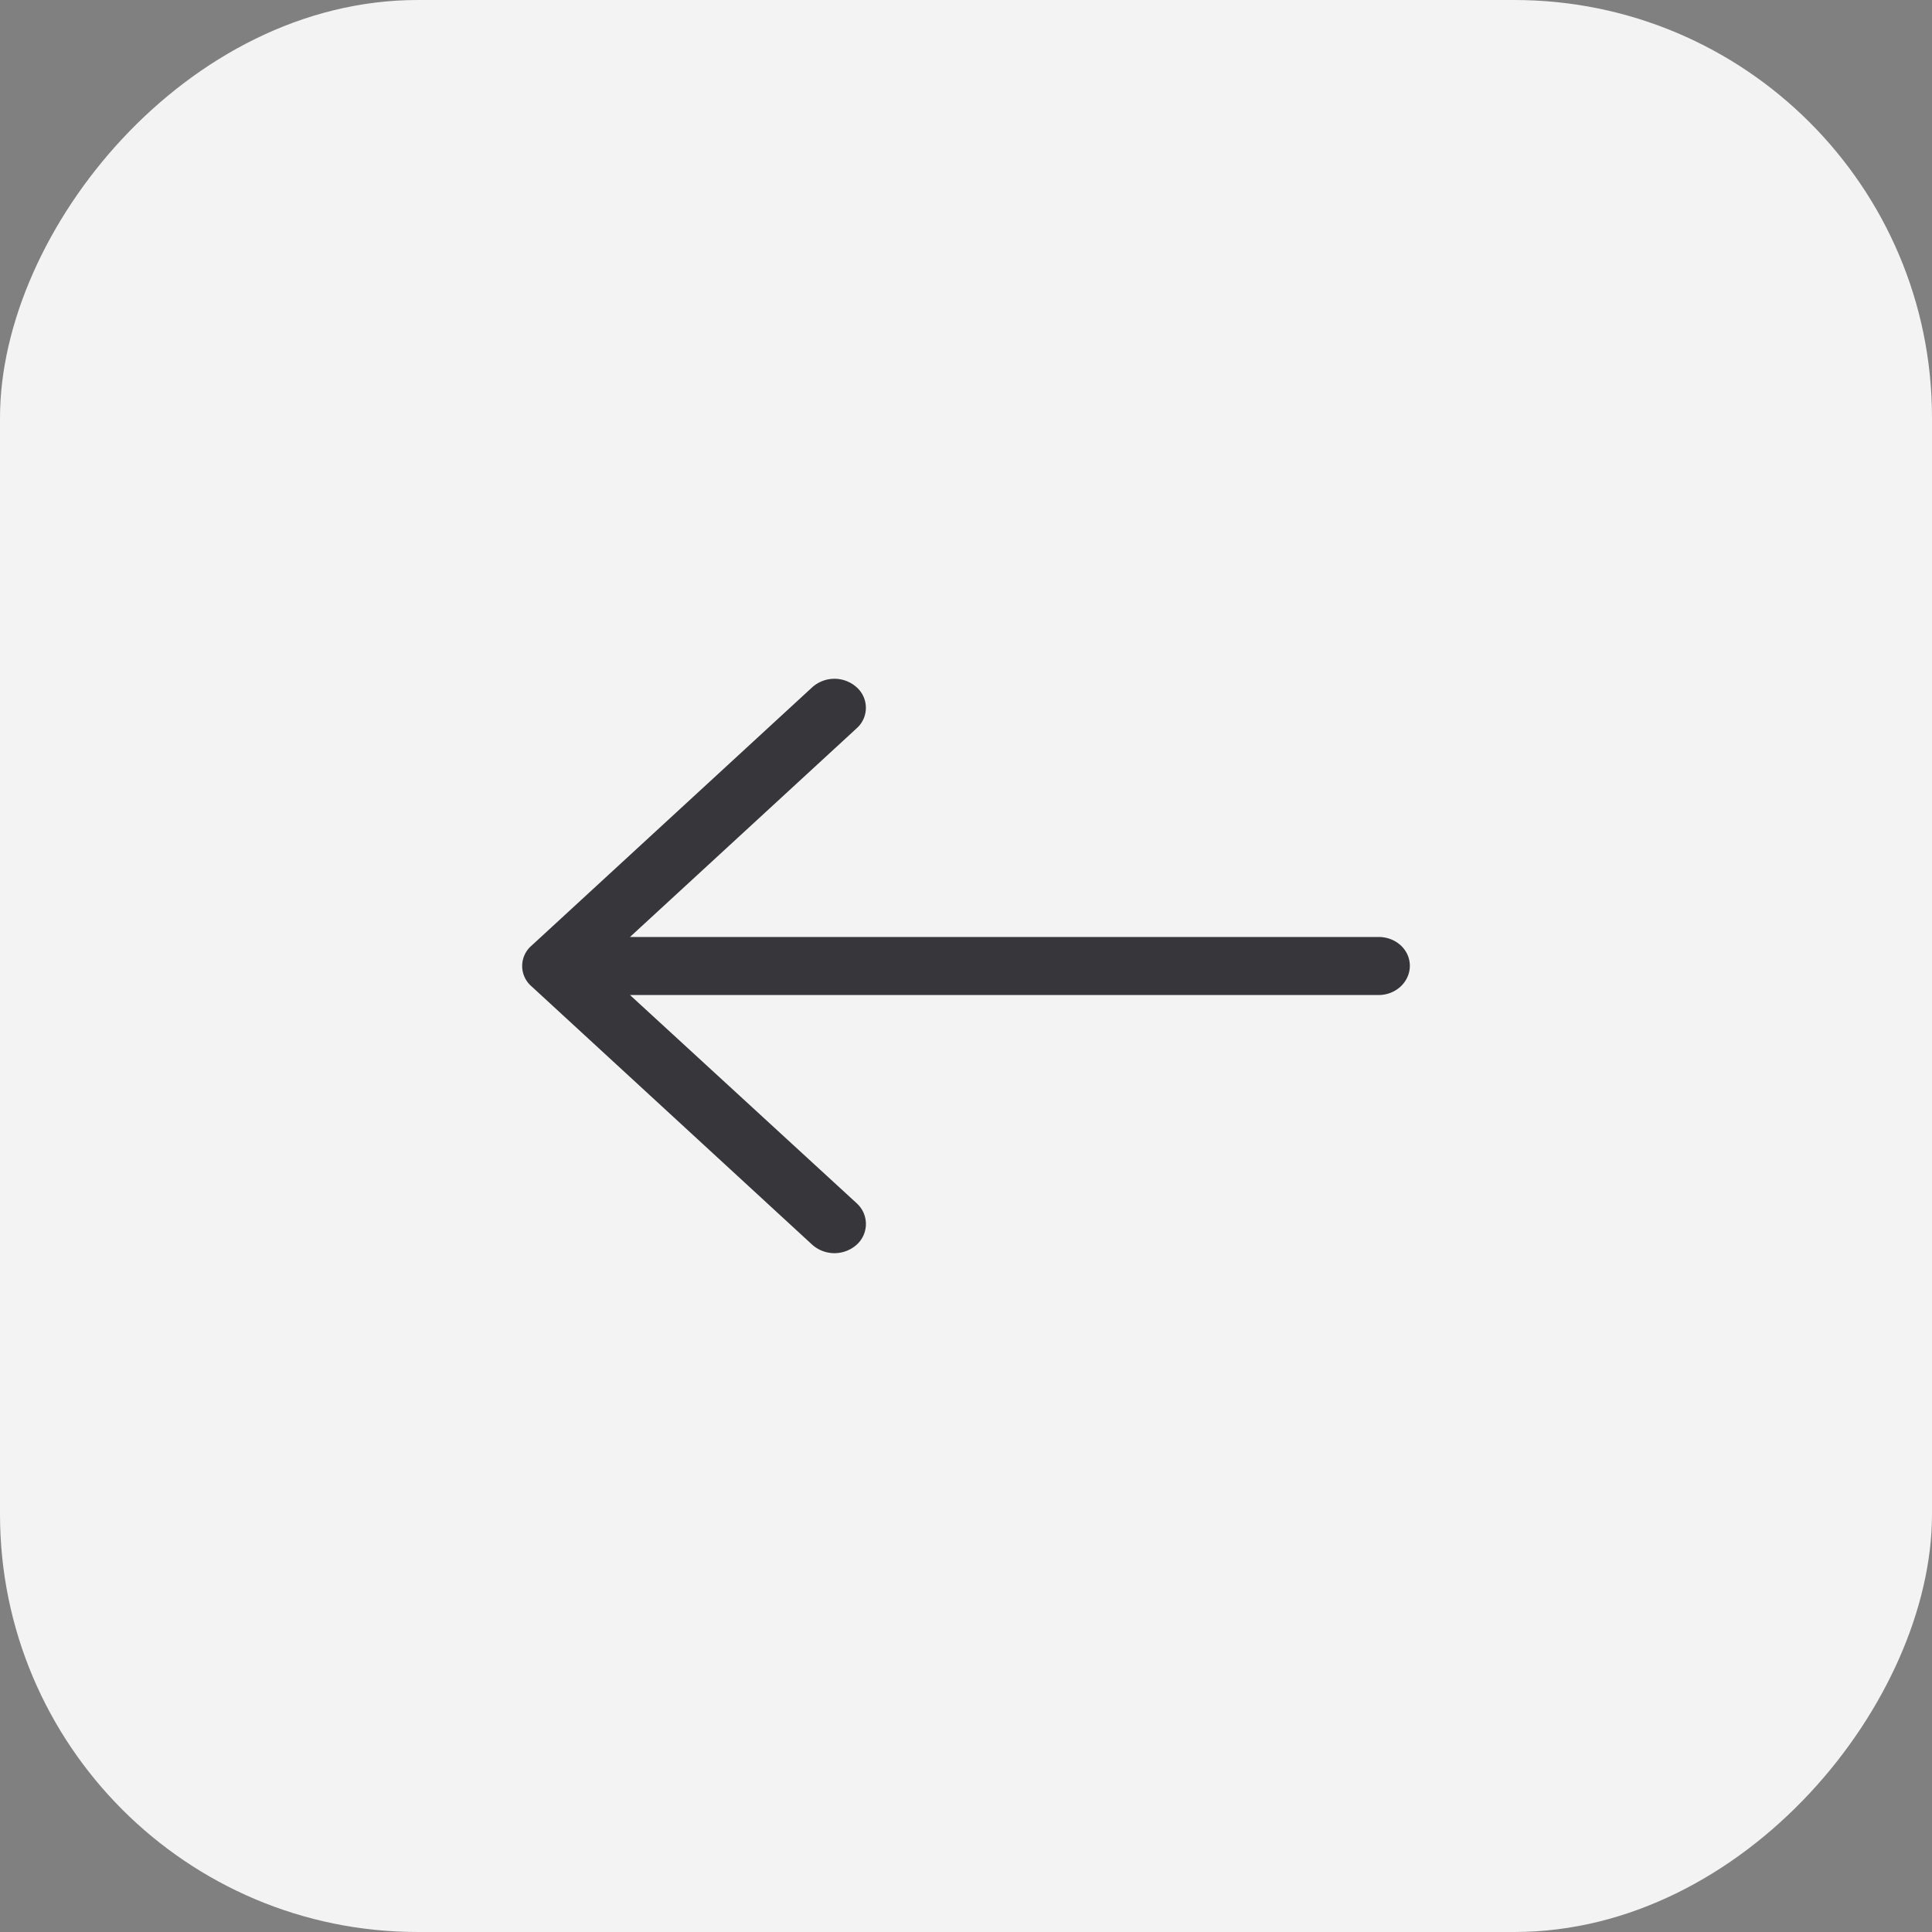 <svg width="37" height="37" viewBox="0 0 37 37" fill="none" xmlns="http://www.w3.org/2000/svg"><rect x="0" y="0" width="37" height="37" fill="#808080" stroke="none"/><rect opacity=".9" width="37" height="37" rx="8" transform="matrix(-1 0 0 1 37 0)" fill="#fff"/><path fill-rule="evenodd" clip-rule="evenodd" d="M15.552 13.165a.637.637 0 0 1 .857 0 .525.525 0 0 1 0 .78l-4.344 3.999H26.4c.334 0 .6.245.6.552s-.266.56-.6.56H12.065l4.344 3.99a.534.534 0 0 1 0 .789.64.64 0 0 1-.857 0L10.18 18.89a.513.513 0 0 1 0-.78z" fill="#36363B"/></svg>